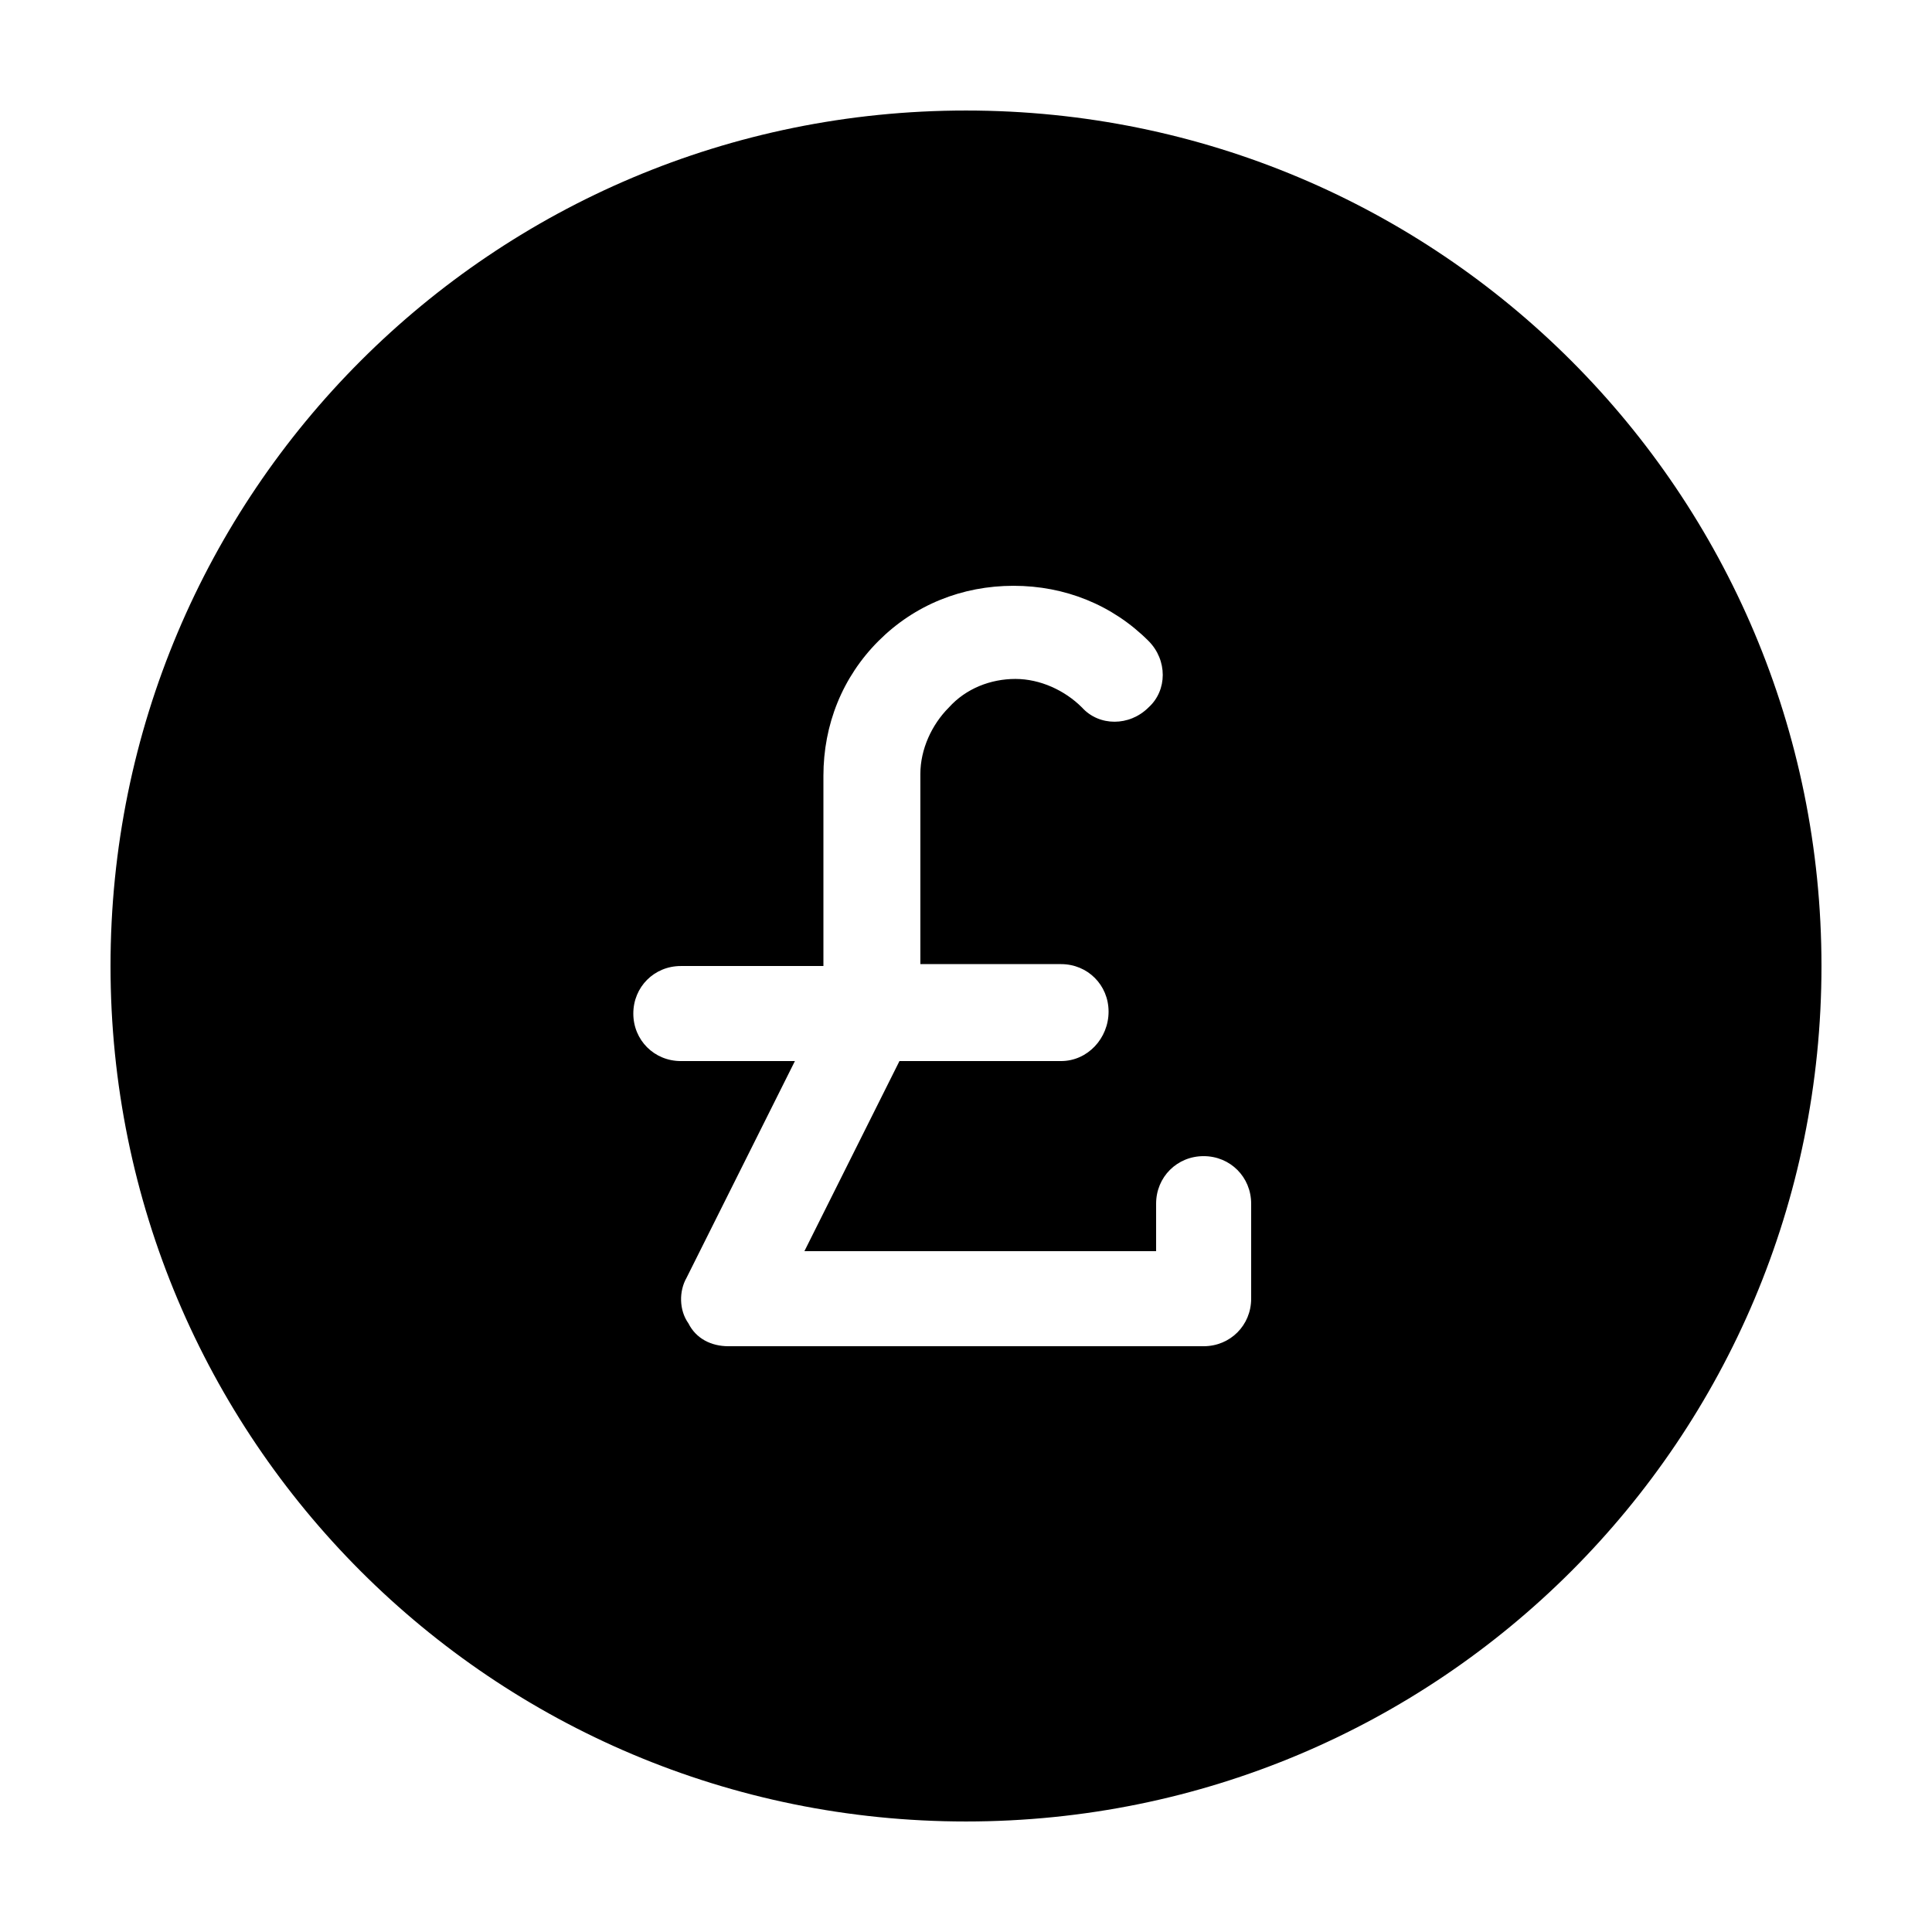<?xml version="1.0" encoding="UTF-8"?>
<!-- Uploaded to: ICON Repo, www.iconrepo.com, Generator: ICON Repo Mixer Tools -->
<svg fill="#000000" width="800px" height="800px" version="1.1" viewBox="144 144 512 512" xmlns="http://www.w3.org/2000/svg">
 <path d="m400 173.29c-125.45 0-226.71 101.27-226.71 226.71s101.27 226.71 226.71 226.71 226.71-101.27 226.71-226.71c-0.004-125.45-101.27-226.71-226.71-226.71zm75.57 314.88c0 7.055-5.543 12.594-12.594 12.594h-125.95c-4.535 0-8.566-2.016-10.578-6.047-2.519-3.527-2.519-8.566-0.504-12.09l28.715-57.434h-30.23c-7.055 0-12.594-5.543-12.594-12.594 0-7.055 5.543-12.594 12.594-12.594h37.785v-50.383c0-13.602 5.039-26.199 14.609-35.77 9.574-9.574 22.168-14.609 35.77-14.609 13.602 0 26.199 5.039 35.77 14.609 5.039 5.039 5.039 13.098 0 17.633-5.039 5.039-13.098 5.039-17.633 0-4.535-4.535-11.082-7.559-17.633-7.559s-13.098 2.519-17.633 7.559c-4.535 4.535-7.559 11.082-7.559 17.633v50.383h37.285c7.055 0 12.594 5.543 12.594 12.594 0.004 7.055-5.539 13.098-12.594 13.098h-42.824l-25.191 50.383h93.207v-12.594c0-7.055 5.543-12.594 12.594-12.594 7.055 0 12.594 5.543 12.594 12.594z"/>
</svg>